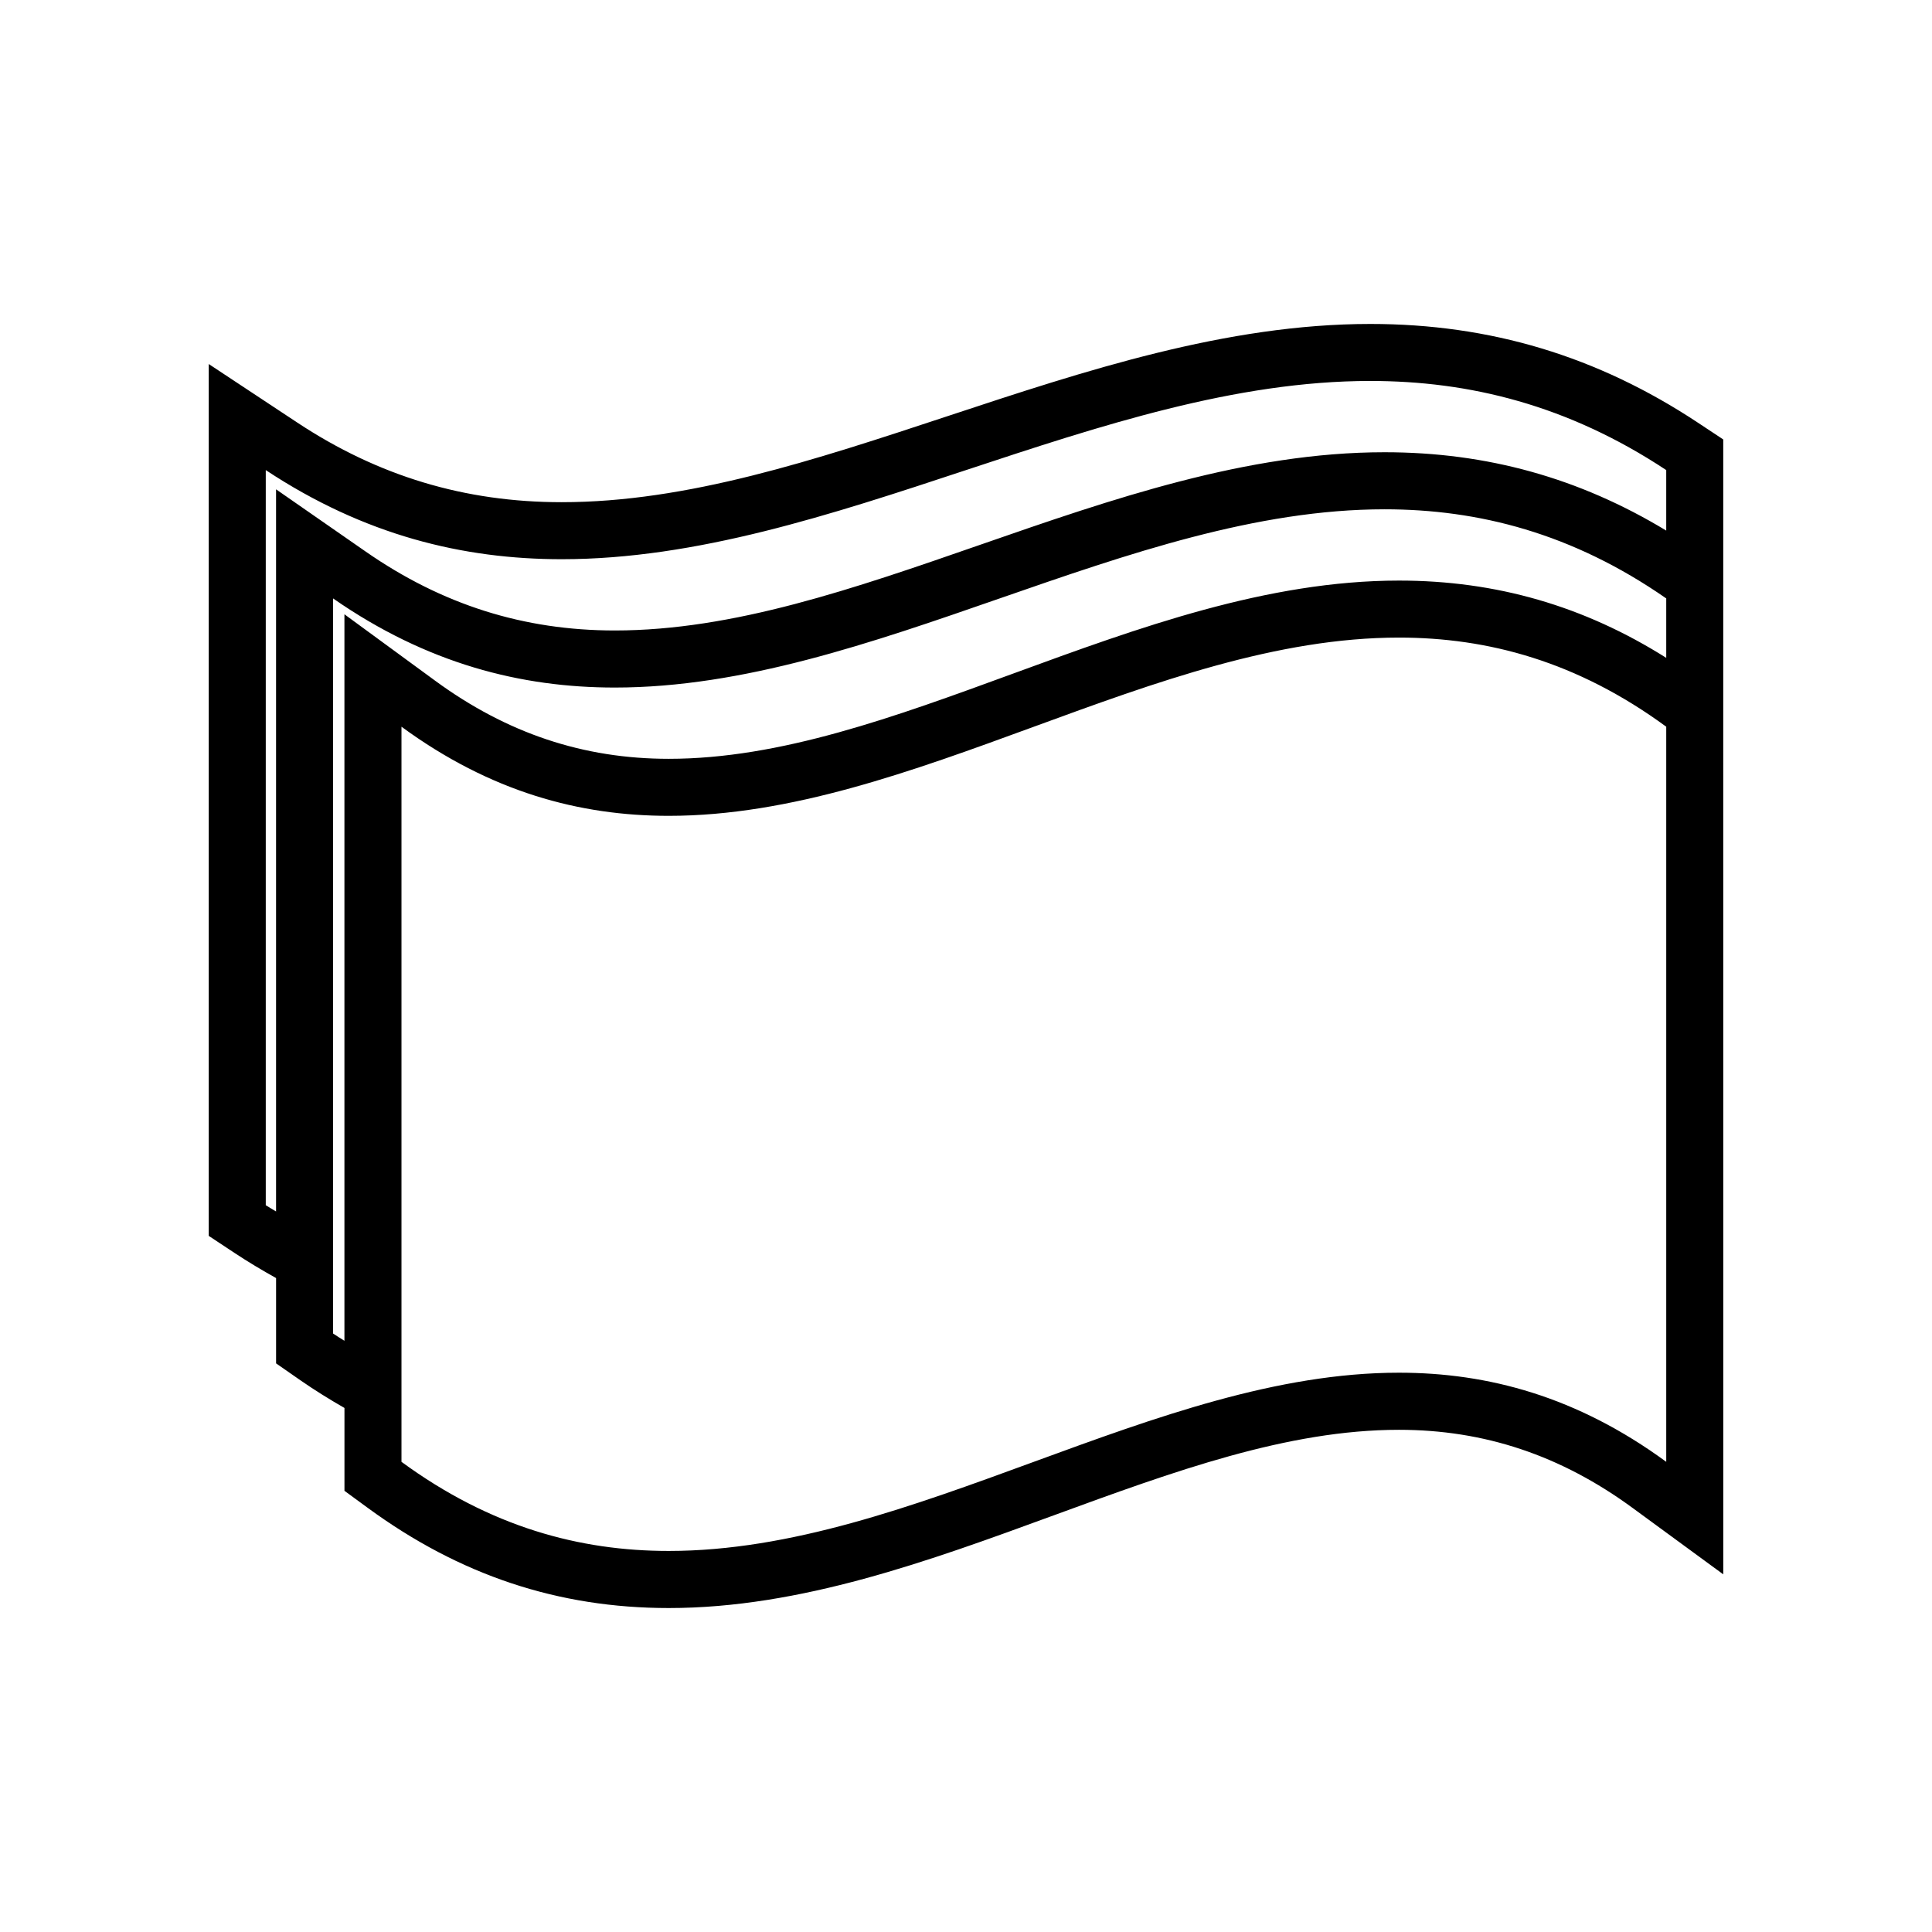 <?xml version="1.0" encoding="UTF-8"?>
<!-- Uploaded to: ICON Repo, www.svgrepo.com, Generator: ICON Repo Mixer Tools -->
<svg fill="#000000" width="800px" height="800px" version="1.1" viewBox="144 144 512 512" xmlns="http://www.w3.org/2000/svg">
 <path d="m593.91 255.98c-26.582-17.582-54.961-26.129-86.75-26.129h-0.016c-38.145 0.004-75.625 12.398-111.88 24.383-35.543 11.754-69.121 22.852-102.4 22.852-25.684 0-48.613-6.906-70.094-21.109l-23.453-15.508v231.05l6.777 4.484c3.652 2.414 7.344 4.621 11.07 6.695v22.613l6.488 4.508c3.836 2.66 7.719 5.055 11.633 7.305v21.957l6.184 4.527c24.383 17.859 50.477 26.539 79.758 26.539 34.93 0 69-12.473 101.95-24.539 31.883-11.672 61.988-22.695 91.562-22.695 22.637 0 42.883 6.769 61.902 20.695l24.043 17.609v-97.816l-0.008-126.8v-76.141zm-379.48 207.41v-194.81c26.145 17.289 52.289 23.617 78.434 23.617 71.426 0 142.86-47.23 214.27-47.238 26.148 0 52.281 6.324 78.434 23.617v16.035c-23.008-13.93-47.52-20.762-74.645-20.762h-0.016c-36.543 0.004-72.332 12.434-106.94 24.453-33.73 11.715-65.59 22.781-97.035 22.781-24.18 0-45.777-6.84-66.035-20.918l-23.738-16.488v191.37c-0.914-0.57-1.828-1.055-2.734-1.656zm17.84 34.004v-7.371-16.551-170.88c24.883 17.289 49.777 23.617 74.66 23.617 67.988 0 135.99-47.23 203.98-47.238 24.895 0 49.77 6.324 74.66 23.617v15.75c-21.816-13.754-45.082-20.477-70.816-20.477h-0.016c-34.93 0.004-68.996 12.48-101.95 24.539-31.883 11.672-61.992 22.695-91.566 22.695-22.633 0-42.879-6.769-61.898-20.695l-24.047-17.609v192.53c-0.996-0.652-2-1.219-3.008-1.922zm353.3 0v18.402 15.602c-23.609-17.289-47.223-23.617-70.832-23.617-64.504-0.004-129.01 47.238-193.51 47.238-23.613 0-47.219-6.328-70.832-23.617v-6.727-16.586-11.695-15.785-144.02c23.609 17.289 47.223 23.617 70.832 23.617 64.504 0 129.01-47.23 193.51-47.238 23.613 0 47.219 6.324 70.832 23.617v126.79 18.121 15.895z"/>
</svg>